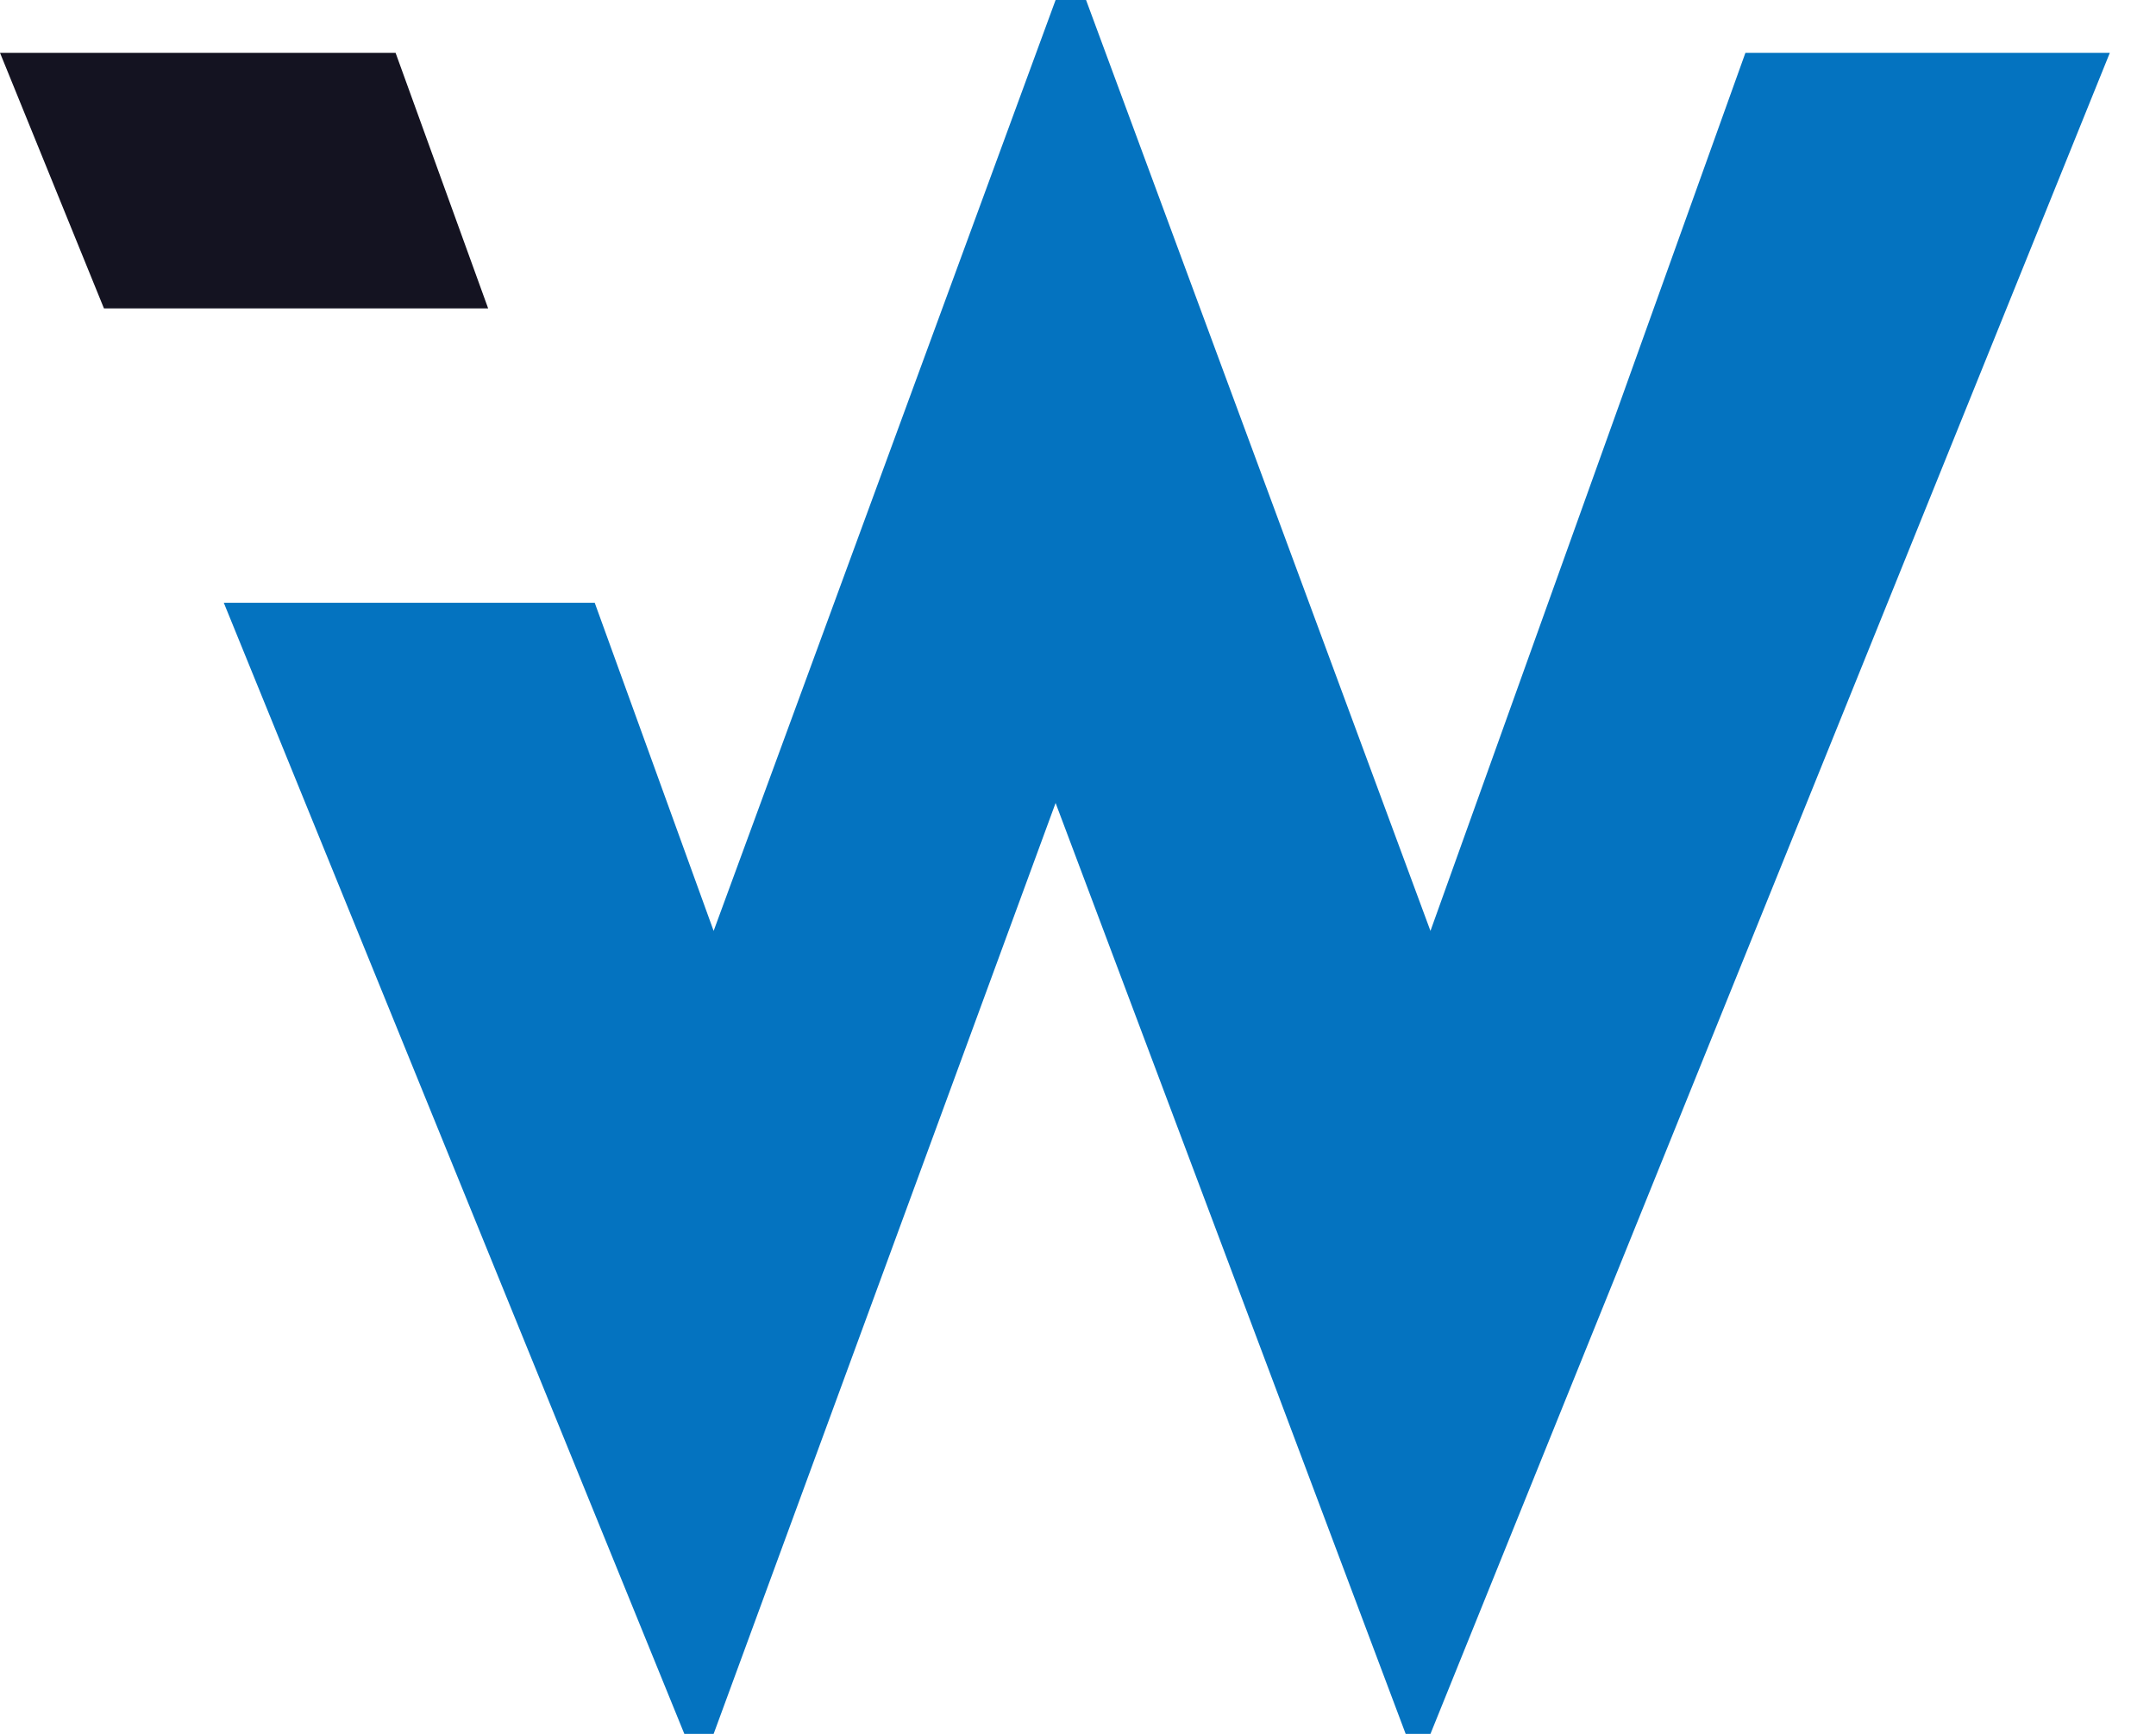 <svg width="46" height="37" viewBox="0 0 46 37" fill="none" xmlns="http://www.w3.org/2000/svg">
<path d="M14.601 37L4.775 12.863H12.689L15.226 19.865L22.522 0H23.172L30.52 19.865L37.24 1.127H45.015L30.52 37H29.991L22.522 17.135L15.226 37H14.601Z" fill="#0473C0"/>
<path d="M2.218 6.581L0 1.127H8.44L10.415 6.581H2.22H2.218Z" fill="#141321"/>
</svg>
